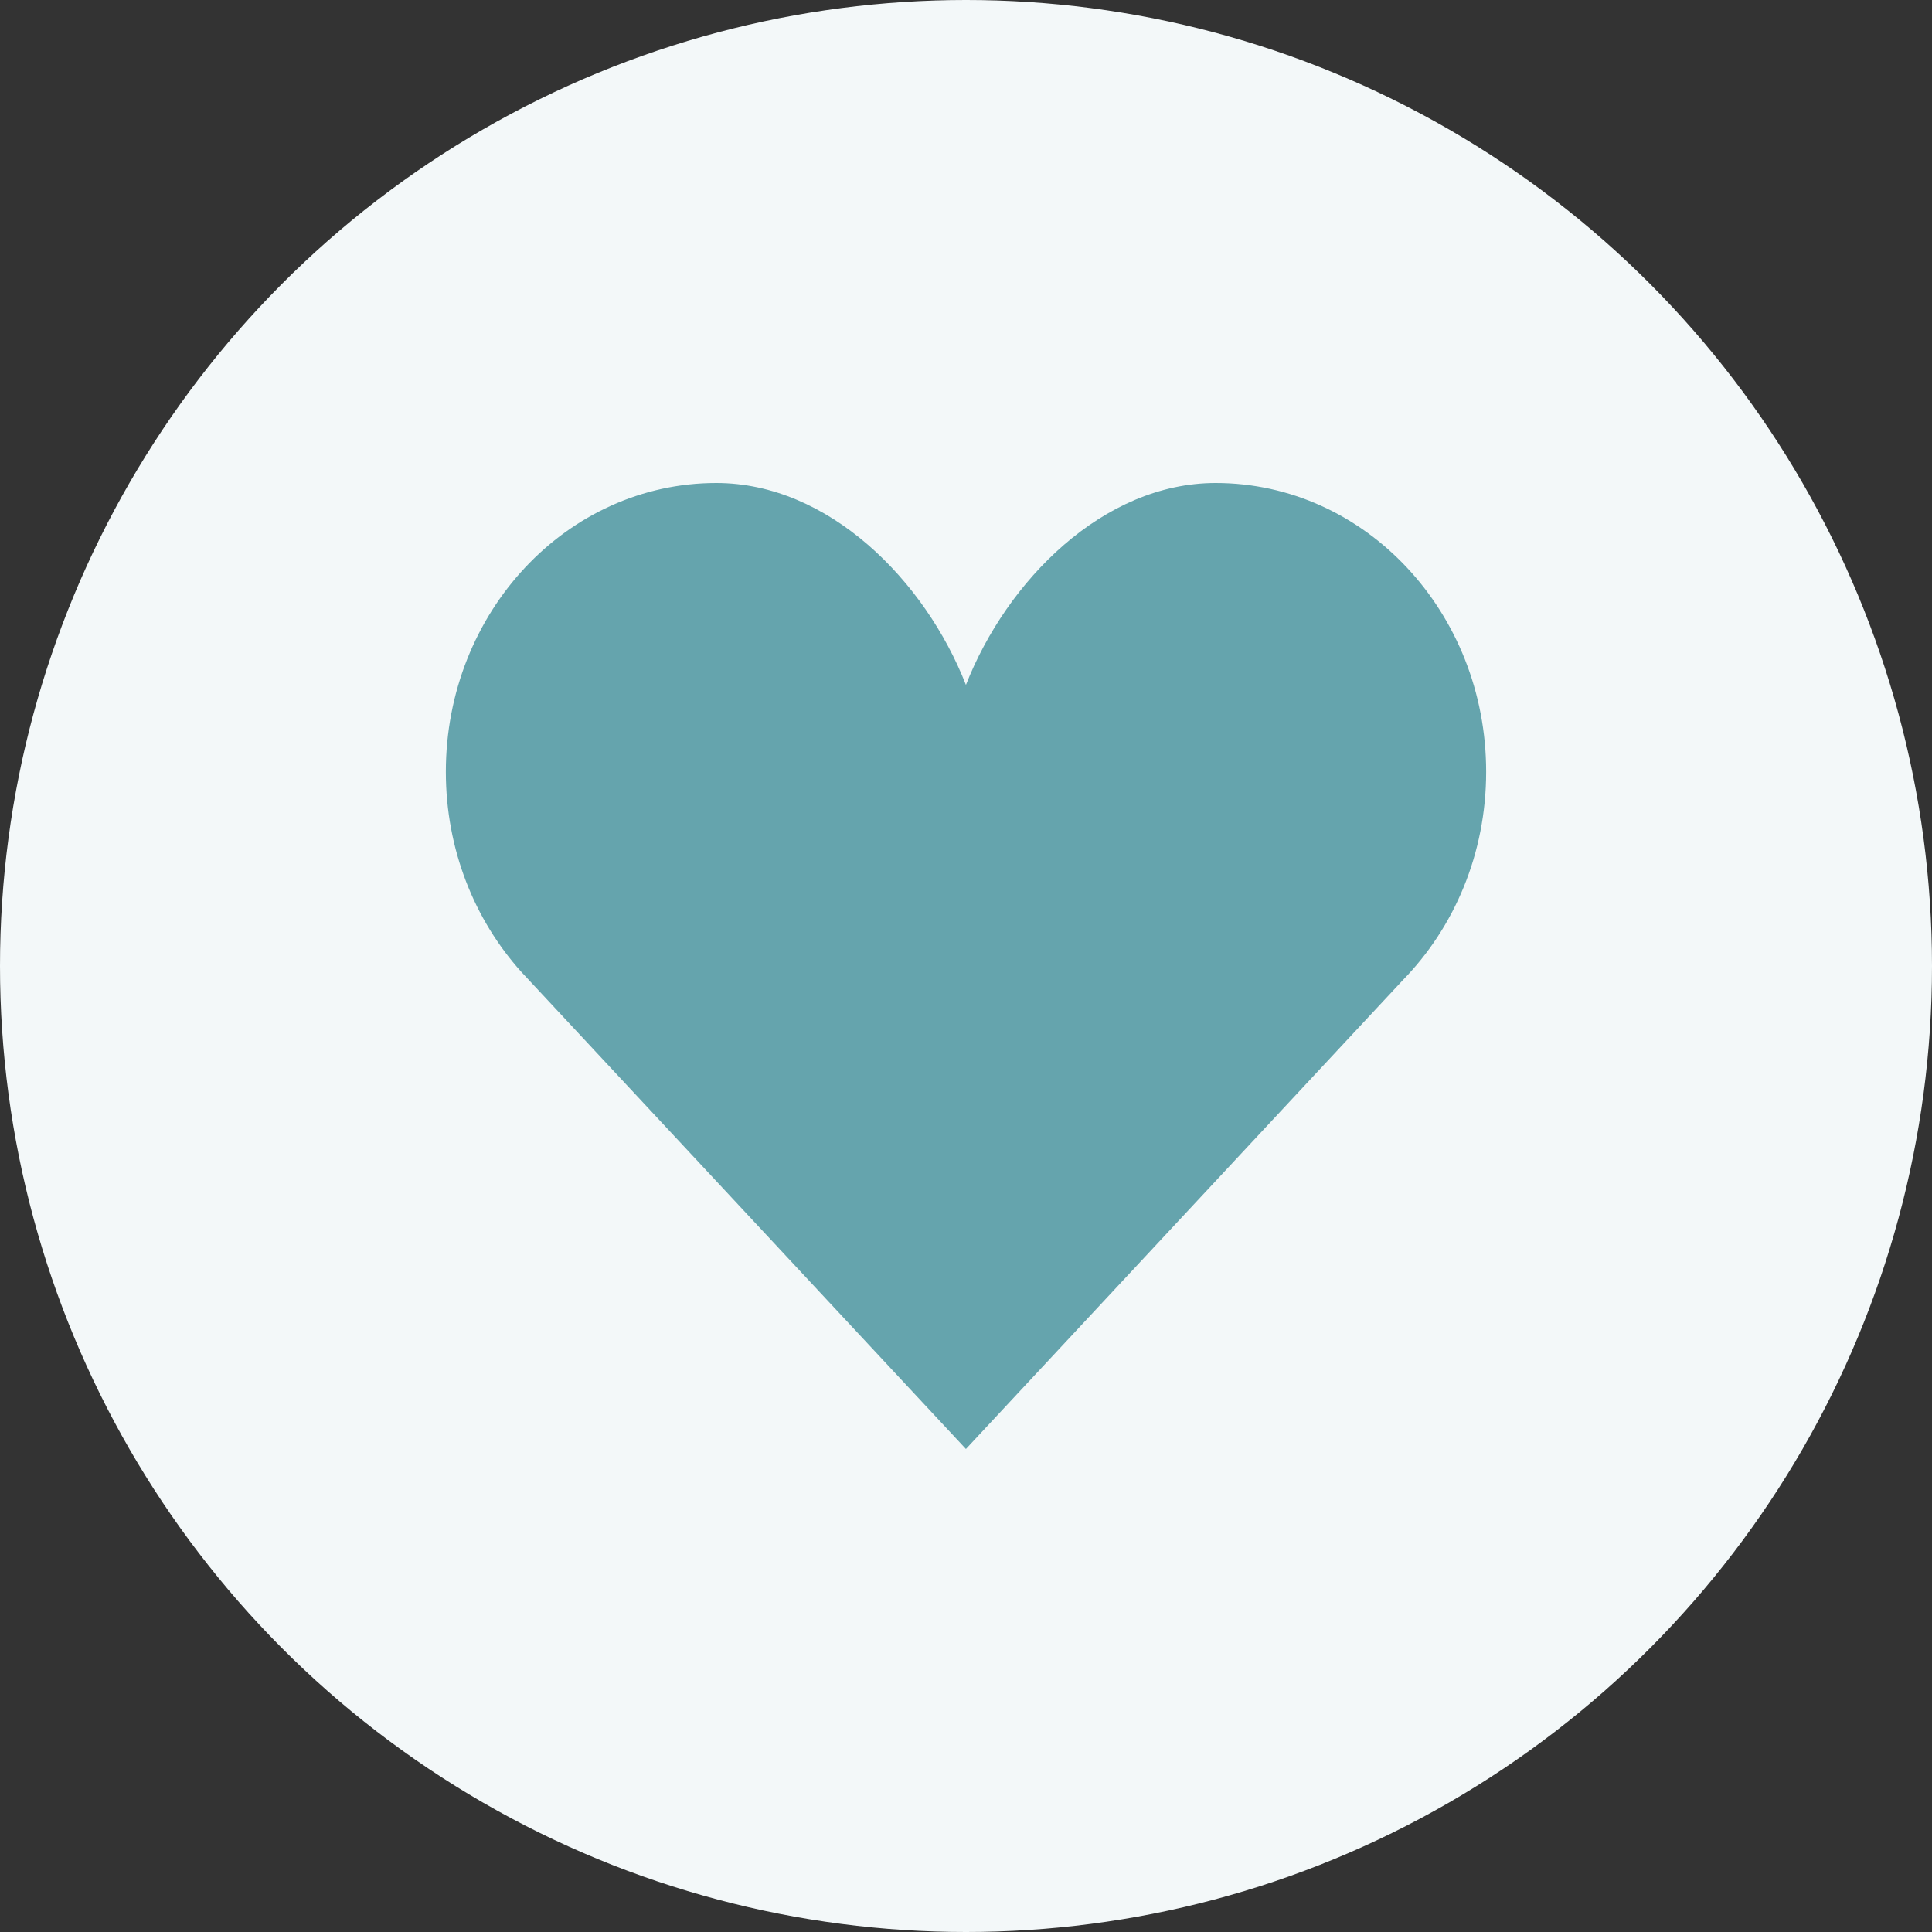 <?xml version="1.0" encoding="UTF-8"?>
<svg width="52px" height="52px" viewBox="0 0 52 52" version="1.1" xmlns="http://www.w3.org/2000/svg" xmlns:xlink="http://www.w3.org/1999/xlink">
    <rect x="0" y="0" width="52" height="52" fill="#333333" stroke="none"/>
    <!-- Generator: Sketch 47 (45396) - http://www.bohemiancoding.com/sketch -->
    <title>Icon</title>
    <desc>Created with Sketch.</desc>
    <defs></defs>
    <g id="Visual-Design" stroke="none" stroke-width="1" fill="none" fill-rule="evenodd">
        <g id="Visual-Design-/-Desktop-/-About-Us-/-#1" transform="translate(-767, -2029)">
            <g id="Brand-Values" transform="translate(0, 1956)">
                <g id="Brand-Value-Love" transform="translate(767, 73)">
                    <g id="Icon">
                        <circle id="Oval" fill="#F3F8F9" cx="26" cy="26" r="26"></circle>
                        <g id="Icons-/-32px-/-Brand-Values-/-Love" transform="translate(10, 10)">
                            <rect id="Icon-Container" fill-opacity="0" fill="#FC7701" x="0" y="0" width="32" height="32"></rect>
                            <path d="M22.72,3 C19.694,3 17.098,5.627 15.998,8.434 C14.902,5.627 12.306,3 9.28,3 C5.258,3 2,6.481 2,10.773 C2,12.865 2.773,14.759 4.029,16.156 L15.998,29 L27.756,16.382 C29.139,14.966 30,12.979 30,10.773 C30,6.481 26.742,3 22.72,3" id="Icon" fill="#65A4AD"></path>
                        </g>
                    </g>
                </g>
            </g>
        </g>
    </g>
</svg>